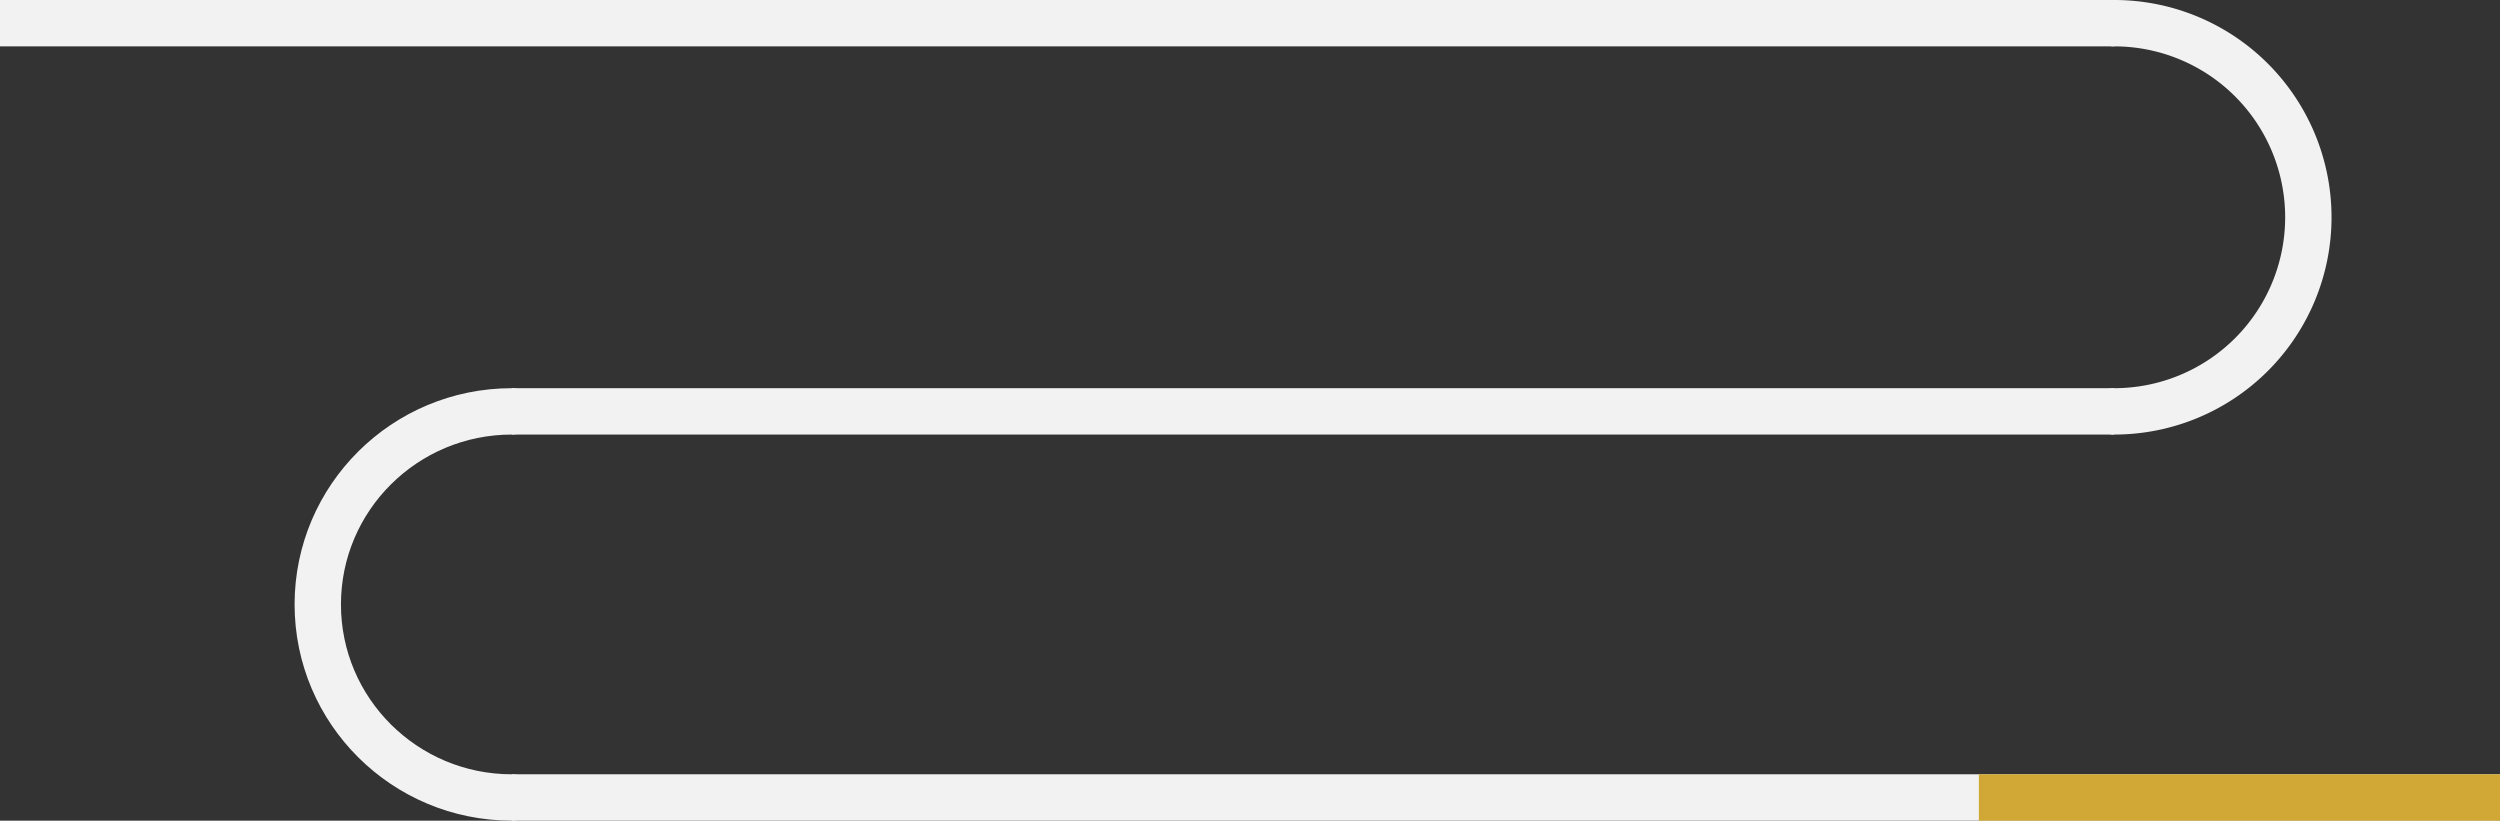 <svg xmlns="http://www.w3.org/2000/svg" width="1348" height="442.5" viewBox="0 0 1348 442.5">
  <rect x="0" y="0" width="1348" height="442.5" fill="#333333" stroke="none"/>
  <g id="Group_5245" data-name="Group 5245" transform="translate(60.5 -819)">
    <line id="Line_307" data-name="Line 307" x2="1072" transform="translate(215.5 1249)" fill="none" stroke="#f2f2f2" stroke-width="25"/>
    <g id="Group_5244" data-name="Group 5244">
      <line id="Line_308" data-name="Line 308" x2="281" transform="translate(1006.5 1249)" fill="none" stroke="#d1a735" stroke-width="25"/>
      <line id="Line_305" data-name="Line 305" x2="1140" transform="translate(-60.5 831.5)" fill="none" stroke="#f2f2f2" stroke-width="25"/>
      <line id="Line_306" data-name="Line 306" x2="864" transform="translate(215.5 1040.814)" fill="none" stroke="#f2f2f2" stroke-width="25"/>
      <path id="Path_7386" data-name="Path 7386" d="M272.153,84.455a104.657,104.657,0,0,1,0,209.314" transform="translate(807.348 747.045)" fill="none" stroke="#f2f2f2" stroke-linecap="round" stroke-linejoin="round" stroke-width="25"/>
      <path id="Path_7387" data-name="Path 7387" d="M0,0C57.8,0,104.656,46.6,104.656,104.094S57.8,208.186,0,208.186" transform="translate(215.5 1249) rotate(180)" fill="none" stroke="#f2f2f2" stroke-linecap="round" stroke-linejoin="round" stroke-width="25"/>
    </g>
  </g>
</svg>

